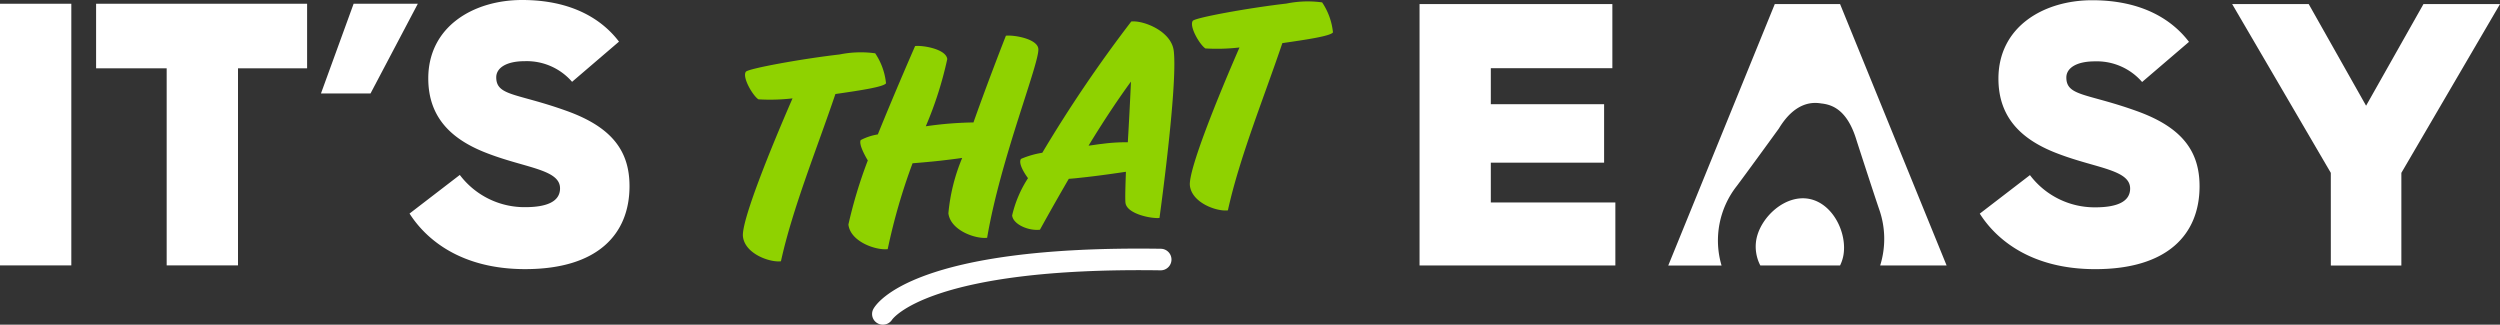 <svg id="Group_1314" data-name="Group 1314" xmlns="http://www.w3.org/2000/svg" xmlns:xlink="http://www.w3.org/1999/xlink" width="186.16" height="24.177" viewBox="0 0 186.16 24.177">
  <rect x="0" y="0" width="186.16" height="24.177" fill="#333333" stroke="none"/>
  <defs>
    <clipPath id="clip-path">
      <rect id="Rectangle_1926" data-name="Rectangle 1926" width="186.16" height="24.177" fill="none"/>
    </clipPath>
  </defs>
  <g id="Group_1308" data-name="Group 1308" transform="translate(0 0)">
    <path id="Path_1894" data-name="Path 1894" d="M135.726.388h14.358V5.165h-9.051V7.846h8.436V12.2h-8.436v2.961h9.274v4.693H135.726Z" transform="translate(-30.021 -0.086)" fill="#fff"/>
    <g id="Group_1306" data-name="Group 1306" transform="translate(0 0)">
      <g id="Group_1305" data-name="Group 1305" clip-path="url(#clip-path)">
        <path id="Path_1895" data-name="Path 1895" d="M193.024,13.046a6.033,6.033,0,0,0,4.86,2.4c1.621,0,2.6-.419,2.6-1.4,0-1.4-2.514-1.509-5.307-2.57-2.71-1.005-4.5-2.653-4.5-5.614,0-3.855,3.352-5.838,6.983-5.838,3.716,0,5.95,1.452,7.207,3.1l-3.491,2.989a4.457,4.457,0,0,0-3.519-1.537c-1.425,0-2.123.531-2.123,1.2,0,1.4,1.536,1.172,5.2,2.485,3.463,1.23,4.72,3.045,4.72,5.615,0,3.576-2.374,6.173-7.766,6.173-4.776,0-7.375-2.206-8.6-4.134Z" transform="translate(-41.866 -0.007)" fill="#fff"/>
        <path id="Path_1896" data-name="Path 1896" d="M220.768,12.958,213.421.388h5.7l4.273,7.57,4.274-7.57h5.7l-7.347,12.57v6.9h-5.252Z" transform="translate(-47.206 -0.086)" fill="#fff"/>
        <path id="Path_1897" data-name="Path 1897" d="M174.389,23.253c.321-1.655-.745-3.9-2.533-4.248s-3.618,1.347-3.938,3a3.041,3.041,0,0,0,.294,1.958h5.936a2.9,2.9,0,0,0,.241-.713" transform="translate(-37.13 -4.194)" fill="#fff"/>
        <path id="Path_1898" data-name="Path 1898" d="M180.235,19.858,172.3.388h-4.861l-7.933,19.47h3.969a6.57,6.57,0,0,1,1.127-5.913c.7-.928,2.734-3.728,3.134-4.28l.006-.008c1.308-2.163,2.733-1.936,3.2-1.861L171,7.8l.07.011c.748.122,1.808.547,2.466,2.755l.009.029c.21.65,1.279,3.945,1.651,5.032a6.64,6.64,0,0,1,.091,4.226h4.947Z" transform="translate(-35.281 -0.086)" fill="#fff"/>
        <rect id="Rectangle_1925" data-name="Rectangle 1925" width="5.311" height="19.484" transform="translate(0 0.279)" fill="#fff"/>
        <path id="Path_1899" data-name="Path 1899" d="M14.443,5.166H9.188V.358H24.9V5.166H19.754V19.841H14.443Z" transform="translate(-2.032 -0.079)" fill="#fff"/>
        <path id="Path_1900" data-name="Path 1900" d="M33.119.358H37.9L34.377,7.039h-3.69Z" transform="translate(-6.787 -0.079)" fill="#fff"/>
        <path id="Path_1901" data-name="Path 1901" d="M42.9,13.026a6.037,6.037,0,0,0,4.864,2.4c1.621,0,2.6-.419,2.6-1.4,0-1.4-2.516-1.509-5.312-2.572-2.711-1.006-4.5-2.656-4.5-5.618C40.554,1.984,43.908,0,47.542,0,51.26,0,53.5,1.453,54.754,3.1L51.26,6.093a4.462,4.462,0,0,0-3.522-1.537c-1.425,0-2.125.531-2.125,1.2,0,1.4,1.537,1.173,5.2,2.487,3.467,1.231,4.724,3.047,4.724,5.619,0,3.578-2.375,6.178-7.77,6.178-4.78,0-7.379-2.208-8.61-4.138Z" transform="translate(-8.661 0)" fill="#fff"/>
        <path id="Path_1902" data-name="Path 1902" d="M72.192,8.507c-.424-.267-1.232-1.652-.943-2.058.17-.237,4.2-.971,6.982-1.288a7.91,7.91,0,0,1,2.649-.086,4.871,4.871,0,0,1,.806,2.233c-.185.276-1.948.536-3.769.8-1.325,3.931-3.2,8.537-4.055,12.454-.837.1-2.684-.56-2.829-1.843-.133-1.168,2.146-6.744,3.692-10.288a14.557,14.557,0,0,1-2.533.072" transform="translate(-15.71 -1.106)" fill="#8fd200"/>
        <path id="Path_1903" data-name="Path 1903" d="M88.563,16.628a13.894,13.894,0,0,1,1.028-4.116c-.464.073-.99.132-1.554.2-.874.1-2.143.2-2.143.2a44.448,44.448,0,0,0-1.851,6.394c-.875.1-2.78-.549-2.926-1.833A34.337,34.337,0,0,1,82.562,12.7s-.722-1.158-.527-1.516a4.216,4.216,0,0,1,1.272-.421c1.337-3.3,2.776-6.579,2.776-6.579.6-.069,2.311.23,2.395.968a27.549,27.549,0,0,1-1.6,5.007,26.544,26.544,0,0,1,3.551-.287c1.147-3.241,2.416-6.459,2.416-6.459.6-.068,2.33.227,2.414.967.115,1.011-2.825,8.218-3.812,14.081-.874.1-2.741-.554-2.887-1.836" transform="translate(-17.941 -0.754)" fill="#8fd200"/>
        <path id="Path_1904" data-name="Path 1904" d="M102.391,13.629c-.526.059-1.03.118-1.4.139-1.252,2.153-2.148,3.79-2.148,3.79-.855.1-2-.4-2.071-1.063a8.643,8.643,0,0,1,1.181-2.774c-.373-.508-.723-1.158-.518-1.437a6.7,6.7,0,0,1,1.583-.456,101.1,101.1,0,0,1,6.625-9.774c.875-.1,2.994.7,3.165,2.2.3,2.625-1.065,12.429-1.065,12.429-.583.066-2.436-.294-2.532-1.13-.04-.35.011-1.636.033-2.308-.621.09-1.743.258-2.851.384m3.227-7.1c-.9,1.227-2.015,2.888-3.158,4.771.329-.037.678-.1.988-.132a13.549,13.549,0,0,1,1.936-.122c.081-1.368.162-2.893.234-4.516" transform="translate(-21.404 -0.453)" fill="#8fd200"/>
        <path id="Path_1905" data-name="Path 1905" d="M114.926,3.639c-.424-.267-1.232-1.652-.944-2.058.17-.237,4.2-.971,6.983-1.288a7.91,7.91,0,0,1,2.649-.086,4.886,4.886,0,0,1,.806,2.233c-.186.276-1.949.536-3.769.8-1.324,3.931-3.2,8.537-4.055,12.454-.836.1-2.683-.561-2.829-1.843-.132-1.167,2.147-6.744,3.692-10.287a14.637,14.637,0,0,1-2.532.072" transform="translate(-25.162 -0.029)" fill="#8fd200"/>
        <path id="Path_1906" data-name="Path 1906" d="M84.178,29.435a.776.776,0,0,1-.4-.111.788.788,0,0,1-.3-1.062c.266-.486,3.135-4.755,21.4-4.481a.8.8,0,0,1-.012,1.606h-.012c-17.233-.254-19.957,3.634-19.983,3.674a.827.827,0,0,1-.691.375" transform="translate(-18.442 -5.257)" fill="#fff"/>
      </g>
    </g>
  </g>
</svg>
